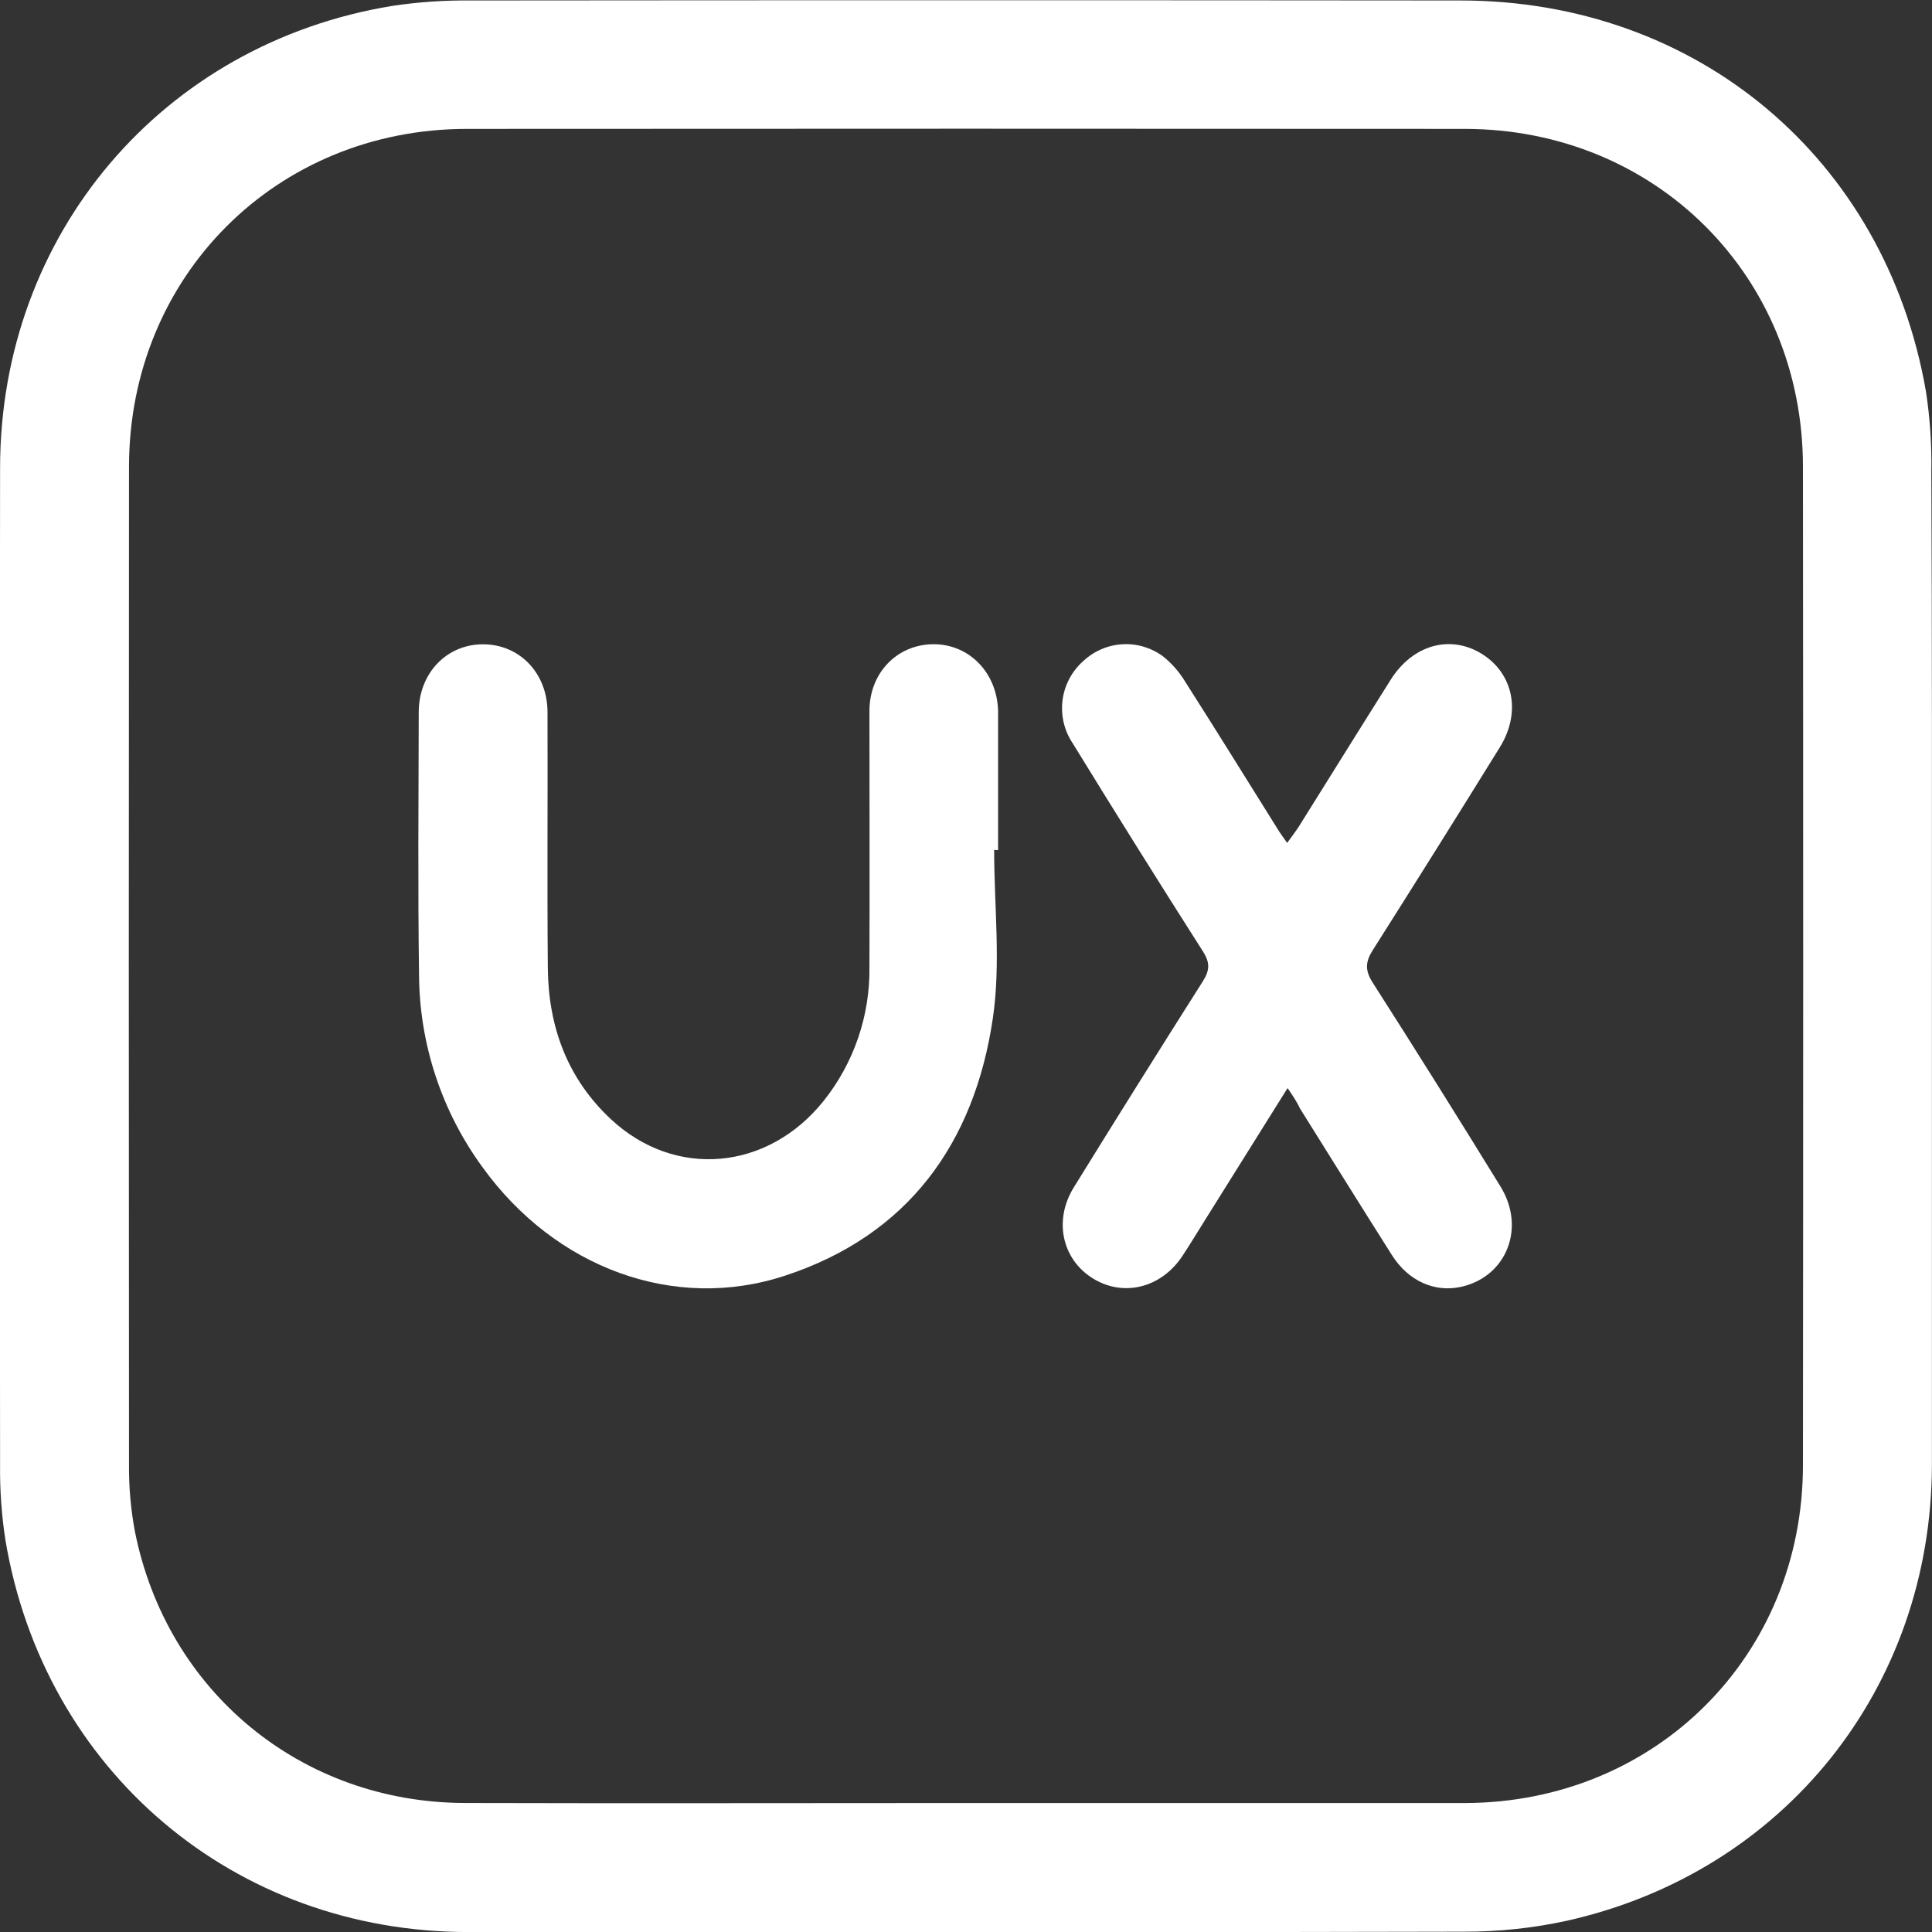 <svg width="49" height="49" viewBox="0 0 49 49" fill="none" xmlns="http://www.w3.org/2000/svg">
<rect x="0" y="0" width="49" height="49" fill="#333333" stroke="none"/>
<g clip-path="url(#clip0_377_410)">
<path d="M48.998 24.551C48.998 28.752 48.998 32.953 48.998 37.155C48.985 42.813 45.242 47.493 39.719 48.719C38.87 48.903 38.003 48.994 37.134 48.992C28.715 49.011 20.296 49.014 11.876 49.001C5.939 49.001 1.121 44.911 0.138 39.063C0.039 38.425 -0.006 37.779 0.002 37.133C-0.008 28.712 -0.008 20.293 0.002 11.874C0.002 5.947 4.116 1.103 9.952 0.149C10.608 0.051 11.27 0.005 11.933 0.012C20.302 0.004 28.671 0.004 37.039 0.012C43.04 0.012 47.819 4.021 48.846 9.926C48.949 10.598 48.995 11.277 48.983 11.957C49.003 16.143 48.998 20.349 48.998 24.551ZM24.449 45.729C28.684 45.729 32.92 45.729 37.156 45.729C41.994 45.718 45.727 41.991 45.727 37.155C45.735 28.718 45.735 20.28 45.727 11.841C45.727 7.003 41.994 3.274 37.156 3.269C28.721 3.263 20.283 3.263 11.844 3.269C7.008 3.269 3.272 7.009 3.272 11.841C3.265 20.279 3.265 28.717 3.272 37.155C3.267 37.716 3.317 38.276 3.419 38.828C4.225 42.9 7.637 45.717 11.789 45.728C16.011 45.74 20.23 45.729 24.449 45.729Z" fill="white"/>
<path d="M25.214 21.556C25.214 22.982 25.387 24.435 25.18 25.831C24.712 28.991 23.039 31.326 19.908 32.355C17.095 33.28 14.079 32.154 12.239 29.605C11.207 28.195 10.643 26.495 10.628 24.746C10.597 22.518 10.615 20.289 10.62 18.065C10.62 17.074 11.328 16.339 12.253 16.341C13.178 16.342 13.886 17.073 13.886 18.065C13.894 20.226 13.875 22.387 13.894 24.547C13.907 26.037 14.389 27.357 15.498 28.389C17.122 29.903 19.47 29.694 20.888 27.923C21.659 26.957 22.07 25.752 22.051 24.514C22.059 22.353 22.051 20.192 22.051 18.033C22.051 17.066 22.748 16.352 23.658 16.339C24.568 16.327 25.291 17.051 25.314 18.038C25.314 18.311 25.314 18.584 25.314 18.856V21.561L25.214 21.556Z" fill="white"/>
<path d="M32.656 27.596C31.929 28.759 31.246 29.849 30.564 30.94C30.374 31.241 30.191 31.548 29.995 31.845C29.451 32.676 28.471 32.91 27.69 32.406C26.931 31.916 26.724 30.942 27.232 30.118C28.313 28.368 29.404 26.626 30.505 24.891C30.687 24.606 30.691 24.411 30.505 24.123C29.391 22.375 28.291 20.618 27.206 18.851C26.99 18.529 26.899 18.14 26.949 17.756C26.999 17.371 27.187 17.019 27.478 16.763C27.748 16.511 28.098 16.361 28.466 16.34C28.835 16.318 29.2 16.427 29.497 16.647C29.721 16.827 29.913 17.046 30.061 17.292C30.866 18.553 31.652 19.826 32.445 21.092C32.498 21.175 32.558 21.254 32.645 21.378C32.762 21.215 32.863 21.088 32.95 20.95C33.725 19.712 34.495 18.47 35.275 17.234C35.834 16.349 36.789 16.088 37.588 16.587C38.386 17.086 38.586 18.072 38.039 18.953C36.975 20.673 35.901 22.386 34.819 24.094C34.634 24.386 34.612 24.599 34.808 24.912C35.907 26.63 36.989 28.357 38.056 30.093C38.699 31.136 38.216 32.364 37.08 32.632C36.4 32.793 35.72 32.496 35.301 31.83C34.518 30.595 33.747 29.354 32.971 28.115C32.901 27.961 32.808 27.819 32.656 27.596Z" fill="white"/>
</g>
<defs>
<clipPath id="clip0_377_410">
<rect width="49" height="49" fill="white"/>
</clipPath>
</defs>
</svg>
